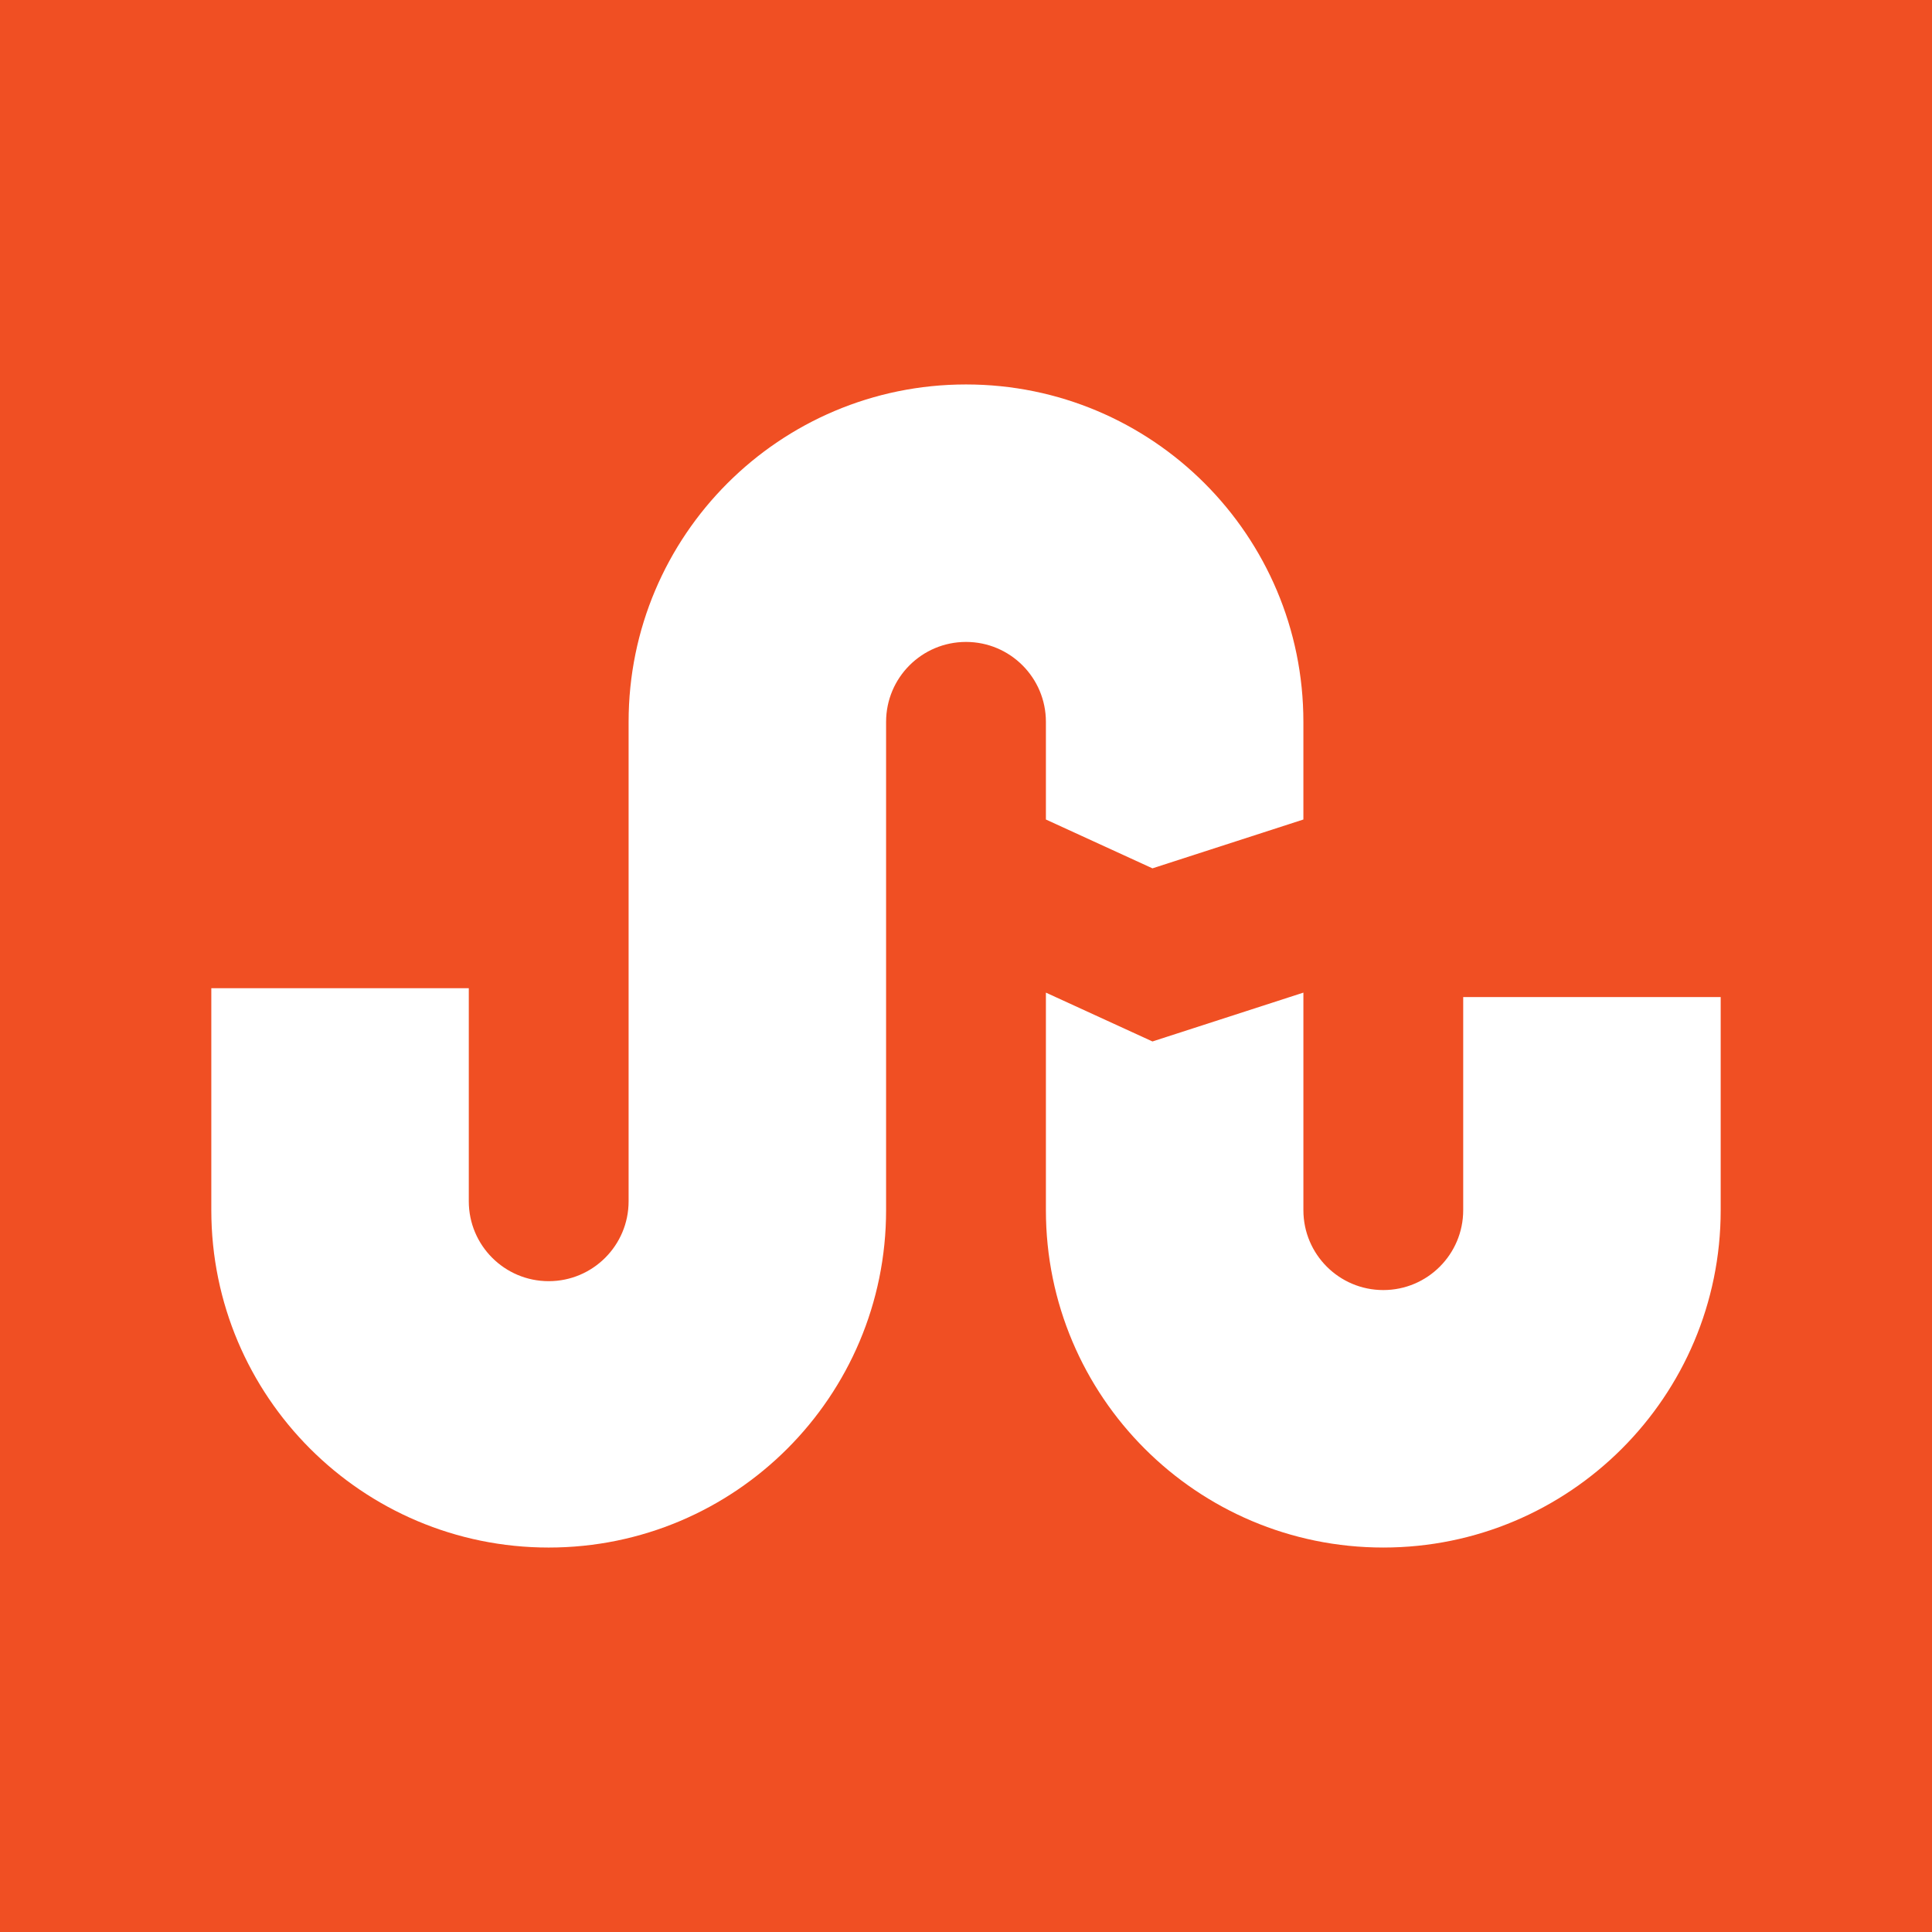 <?xml version="1.0" ?><svg height="512" id="Layer_1" version="1.1" viewBox="0 0 512 512" width="512" xml:space="preserve" xmlns="http://www.w3.org/2000/svg" xmlns:cc="http://creativecommons.org/ns#" xmlns:dc="http://purl.org/dc/elements/1.1/" xmlns:inkscape="http://www.inkscape.org/namespaces/inkscape" xmlns:rdf="http://www.w3.org/1999/02/22-rdf-syntax-ns#" xmlns:sodipodi="http://sodipodi.sourceforge.net/DTD/sodipodi-0.dtd" xmlns:svg="http://www.w3.org/2000/svg"><defs id="defs12"/><g id="g5198"><rect height="512" id="rect2987" style="fill:#f04f23;fill-opacity:1;fill-rule:nonzero;stroke:none" width="512" x="0" y="0"/><path d="m 255.998,101.884 c -49.379,0 -89.411,40.027 -89.411,89.413 v 127.053 c 0,11.696 -9.479,21.175 -21.176,21.175 -11.693,0 -21.176,-9.478 -21.176,-21.175 v -56.467 H 56 v 58.824 c 0,49.374 40.038,89.408 89.412,89.408 49.384,0 89.411,-40.035 89.411,-89.408 V 191.299 c 0,-11.701 9.479,-21.181 21.176,-21.181 11.7,0 21.177,9.48 21.177,21.181 v 25.88 l 28.235,12.94 39.999,-12.94 v -25.88 c 0,-49.388 -40.029,-89.415 -89.413,-89.415 z m 21.177,161.171 v 57.65 c 0,49.374 40.027,89.408 89.411,89.408 49.374,0 89.414,-40.035 89.414,-89.408 v -56.474 h -68.236 v 56.474 c 0,11.691 -9.478,21.175 -21.176,21.175 -11.698,0 -21.176,-9.484 -21.176,-21.175 v -57.65 l -39.999,12.943 -28.237,-12.943 z" id="rect3003_3_" style="fill:#ffffff"/></g></svg>